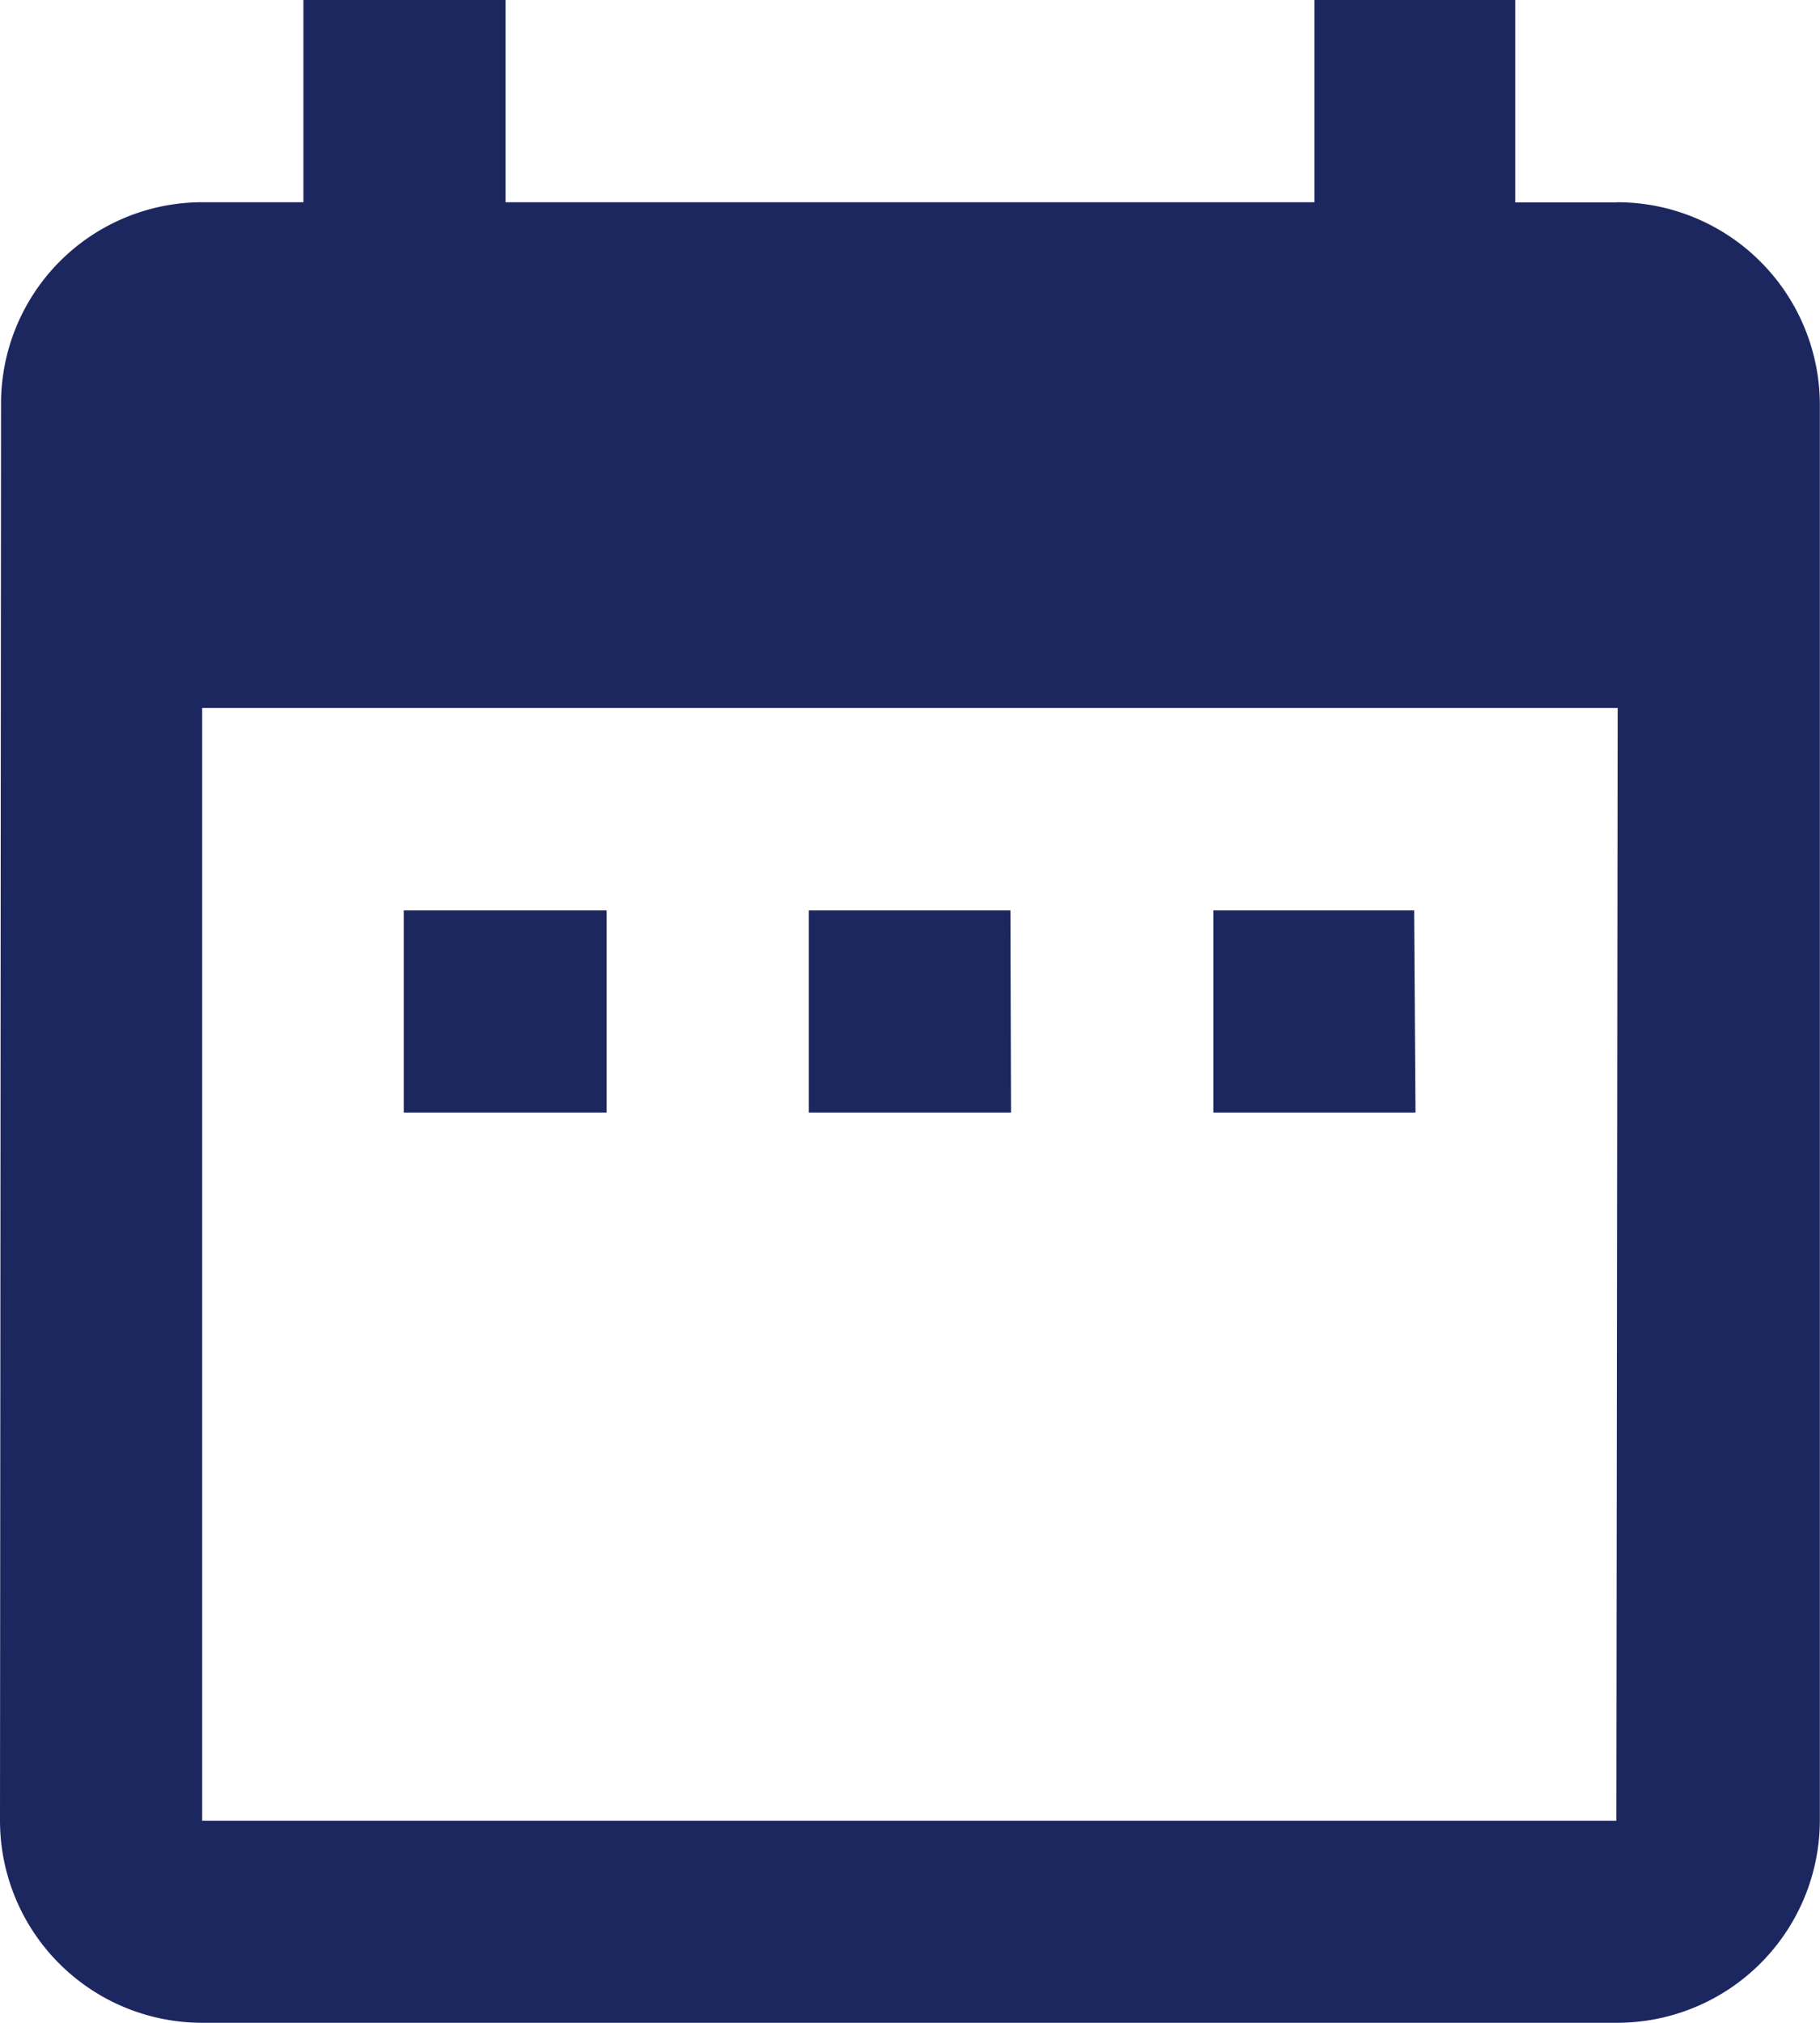 <svg xmlns="http://www.w3.org/2000/svg" width="12.171" height="13.523" viewBox="0 0 12.171 13.523">
  <path id="Icon_material-date-range" data-name="Icon material-date-range" d="M8.557,9.086H7.2v1.352H8.557Zm2.7,0H9.909v1.352h1.352Zm2.7,0H12.614v1.352h1.352Zm1.352-4.733h-.676V3H13.29V4.352H7.881V3H6.529V4.352H5.852A1.346,1.346,0,0,0,4.507,5.7L4.5,15.171a1.352,1.352,0,0,0,1.352,1.352h9.466a1.356,1.356,0,0,0,1.352-1.352V5.7A1.356,1.356,0,0,0,15.319,4.352Zm0,10.819H5.852V7.733h9.466Z" transform="translate(-4.5 -3)" fill="#1d275f"/>
</svg>
